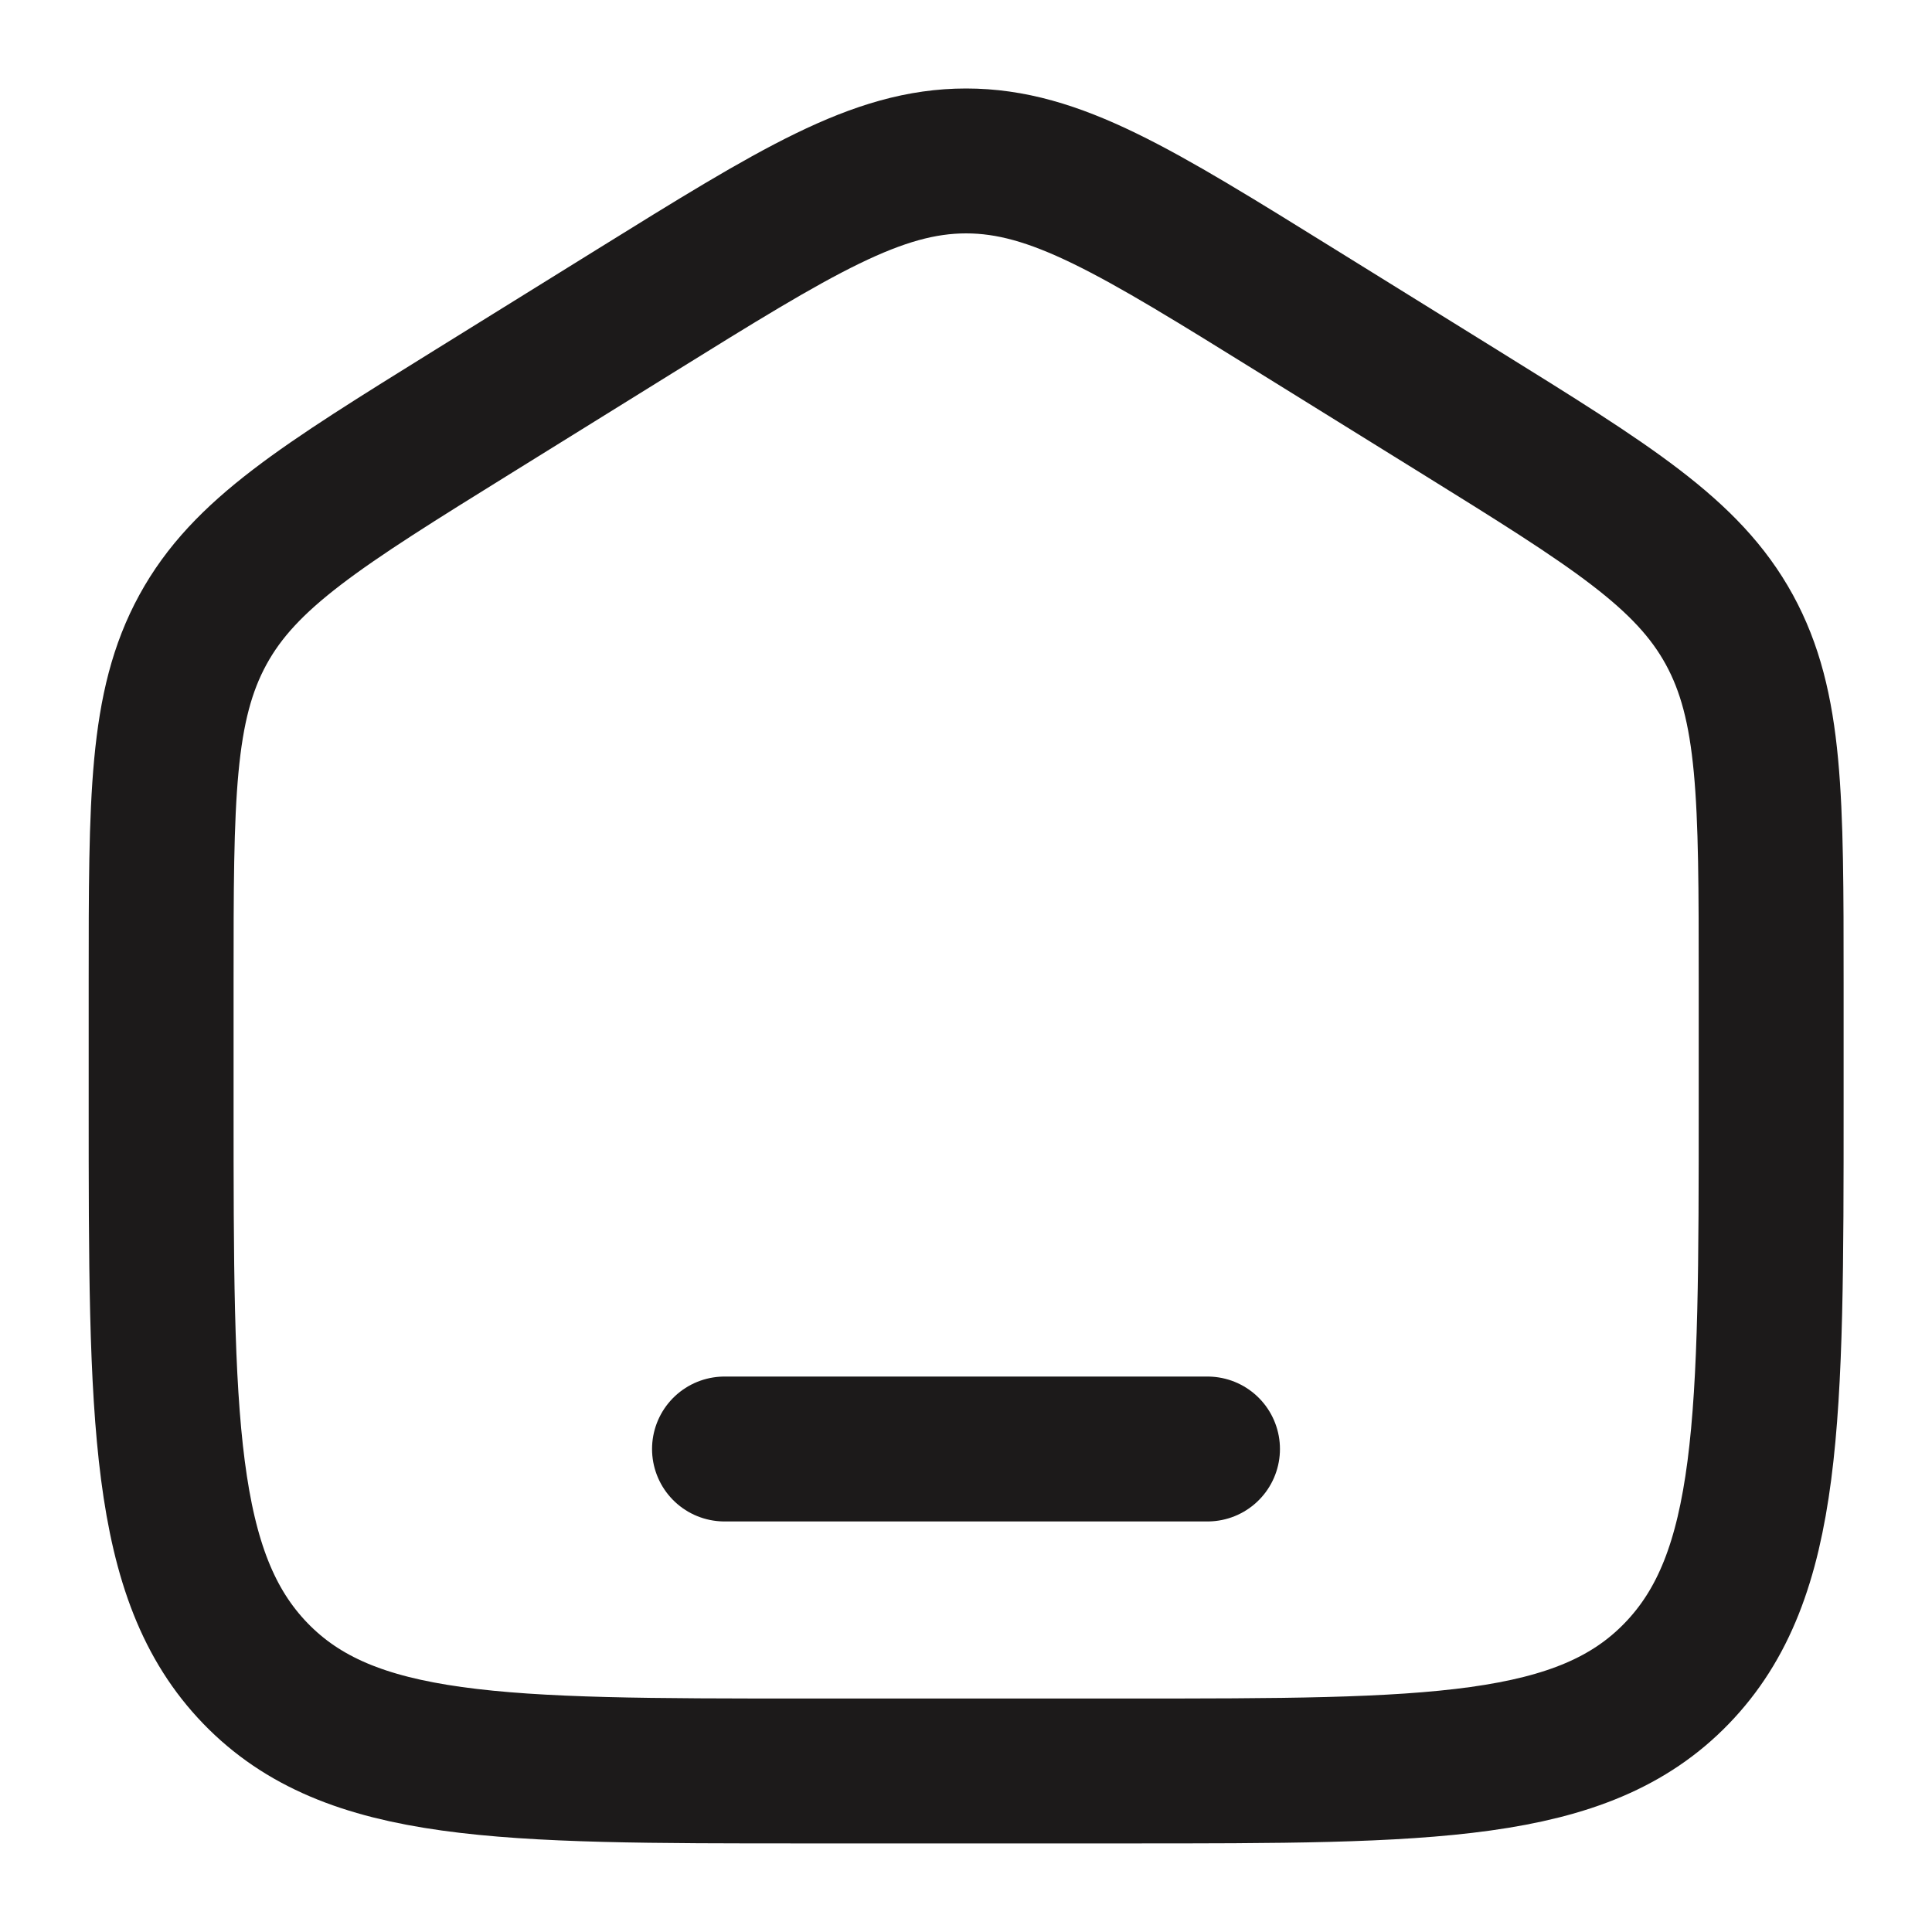 <svg width="20" height="20" viewBox="0 0 20 20" fill="none" xmlns="http://www.w3.org/2000/svg">
<g clip-path="url(#clip0_150_35426)">
<path d="M1.668 10.169C1.668 8.262 1.668 7.309 2.101 6.518C2.533 5.728 3.324 5.237 4.905 4.256L6.571 3.222C8.242 2.185 9.078 1.666 10.001 1.666C10.925 1.666 11.76 2.185 13.431 3.222L15.098 4.256C16.679 5.237 17.469 5.728 17.902 6.518C18.335 7.309 18.335 8.262 18.335 10.169V11.437C18.335 14.688 18.335 16.313 17.358 17.323C16.382 18.333 14.811 18.333 11.668 18.333H8.335C5.192 18.333 3.621 18.333 2.644 17.323C1.668 16.313 1.668 14.688 1.668 11.437V10.169Z" stroke="#1C1A1A" stroke-width="1.5"/>
<path d="M12.5 15H7.5" stroke="#1C1A1A" stroke-width="1.5" stroke-linecap="round"/>
</g>
<defs>
<clipPath id="clip0_150_35426">
<rect width="20" height="20" fill="white"/>
</clipPath>
</defs>
</svg>
